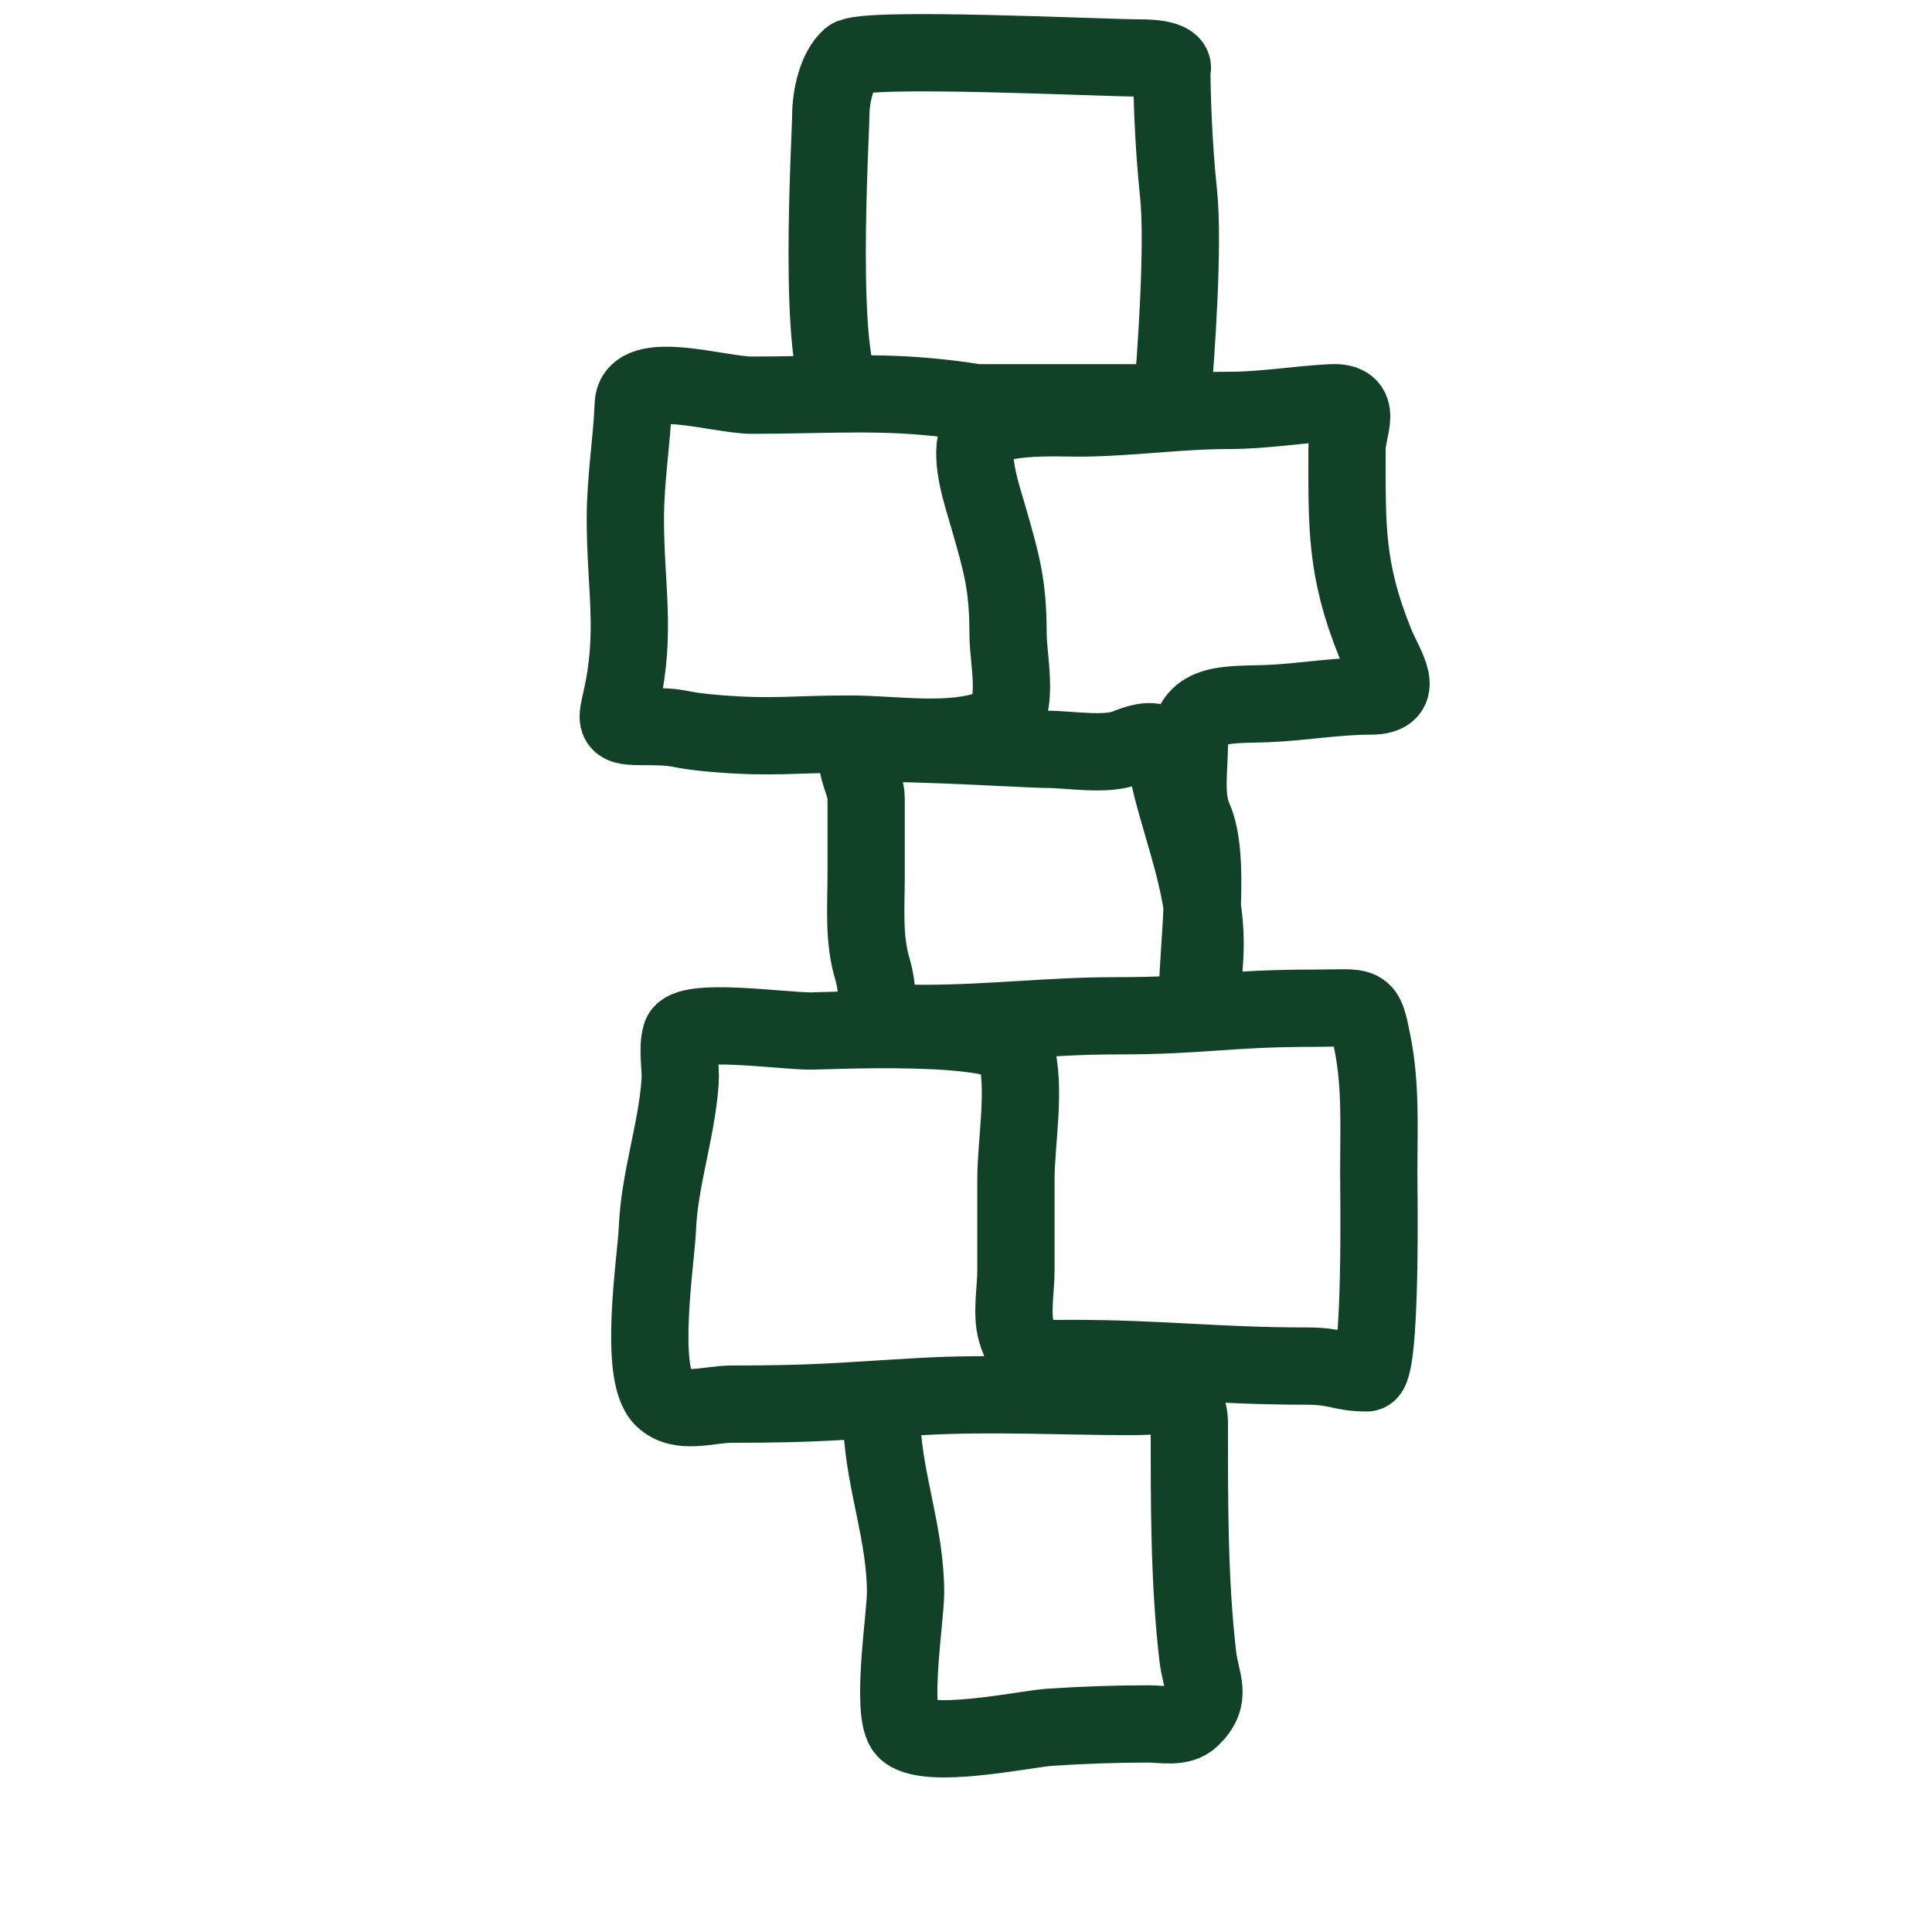 <?xml version="1.0" encoding="UTF-8"?>
<svg xmlns="http://www.w3.org/2000/svg" width="50" height="50" viewBox="0 0 50 50" fill="none">
  <path d="M22.824 36.93C22.904 38.408 23.436 39.723 23.436 41.221C23.436 41.833 23.038 44.349 23.436 44.768C23.947 45.307 26.542 44.743 27.153 44.703C28.01 44.646 28.857 44.615 29.715 44.615C30.088 44.615 30.552 44.726 30.826 44.462C31.396 43.911 31.079 43.566 30.996 42.842C30.77 40.883 30.78 38.808 30.78 36.831C30.78 35.956 30.042 36.142 29.307 36.142C27.496 36.142 25.653 36.039 23.844 36.142C21.727 36.262 21.18 36.339 18.942 36.339C18.324 36.339 17.613 36.624 17.159 36.186C16.506 35.554 16.982 32.576 17.012 31.818C17.064 30.52 17.509 29.287 17.601 27.997C17.627 27.631 17.518 27.15 17.624 26.793C17.764 26.319 20.223 26.683 20.987 26.683C21.347 26.683 26.06 26.442 26.281 27.187C26.563 28.143 26.292 29.544 26.292 30.526C26.292 31.314 26.292 32.102 26.292 32.891C26.292 33.359 26.17 34.006 26.303 34.456C26.538 35.25 26.838 35.157 27.72 35.157C30.063 35.157 31.466 35.354 33.821 35.354C34.627 35.354 34.689 35.529 35.377 35.529C35.767 35.529 35.682 30.68 35.682 30.318C35.682 29.198 35.74 28.111 35.524 27.012C35.31 25.929 35.34 26.092 34.05 26.092C31.691 26.092 31.208 26.289 28.842 26.289C27.179 26.289 25.634 26.486 23.889 26.486C22.308 26.486 22.899 26.16 22.574 25.063C22.343 24.281 22.416 23.465 22.416 22.655C22.416 21.994 22.416 21.334 22.416 20.673C22.416 20.235 22.065 19.838 22.223 19.305C22.279 19.116 26.556 19.393 27.108 19.393C27.657 19.393 28.625 19.561 29.148 19.349C30.279 18.889 30.107 19.526 30.327 20.378C30.675 21.724 31.188 23.035 31.188 24.417C31.188 25.236 30.996 26.6 30.996 25.658C30.996 24.579 31.348 22.18 30.894 21.177C30.651 20.641 30.78 19.879 30.78 19.305C30.78 18.141 31.751 18.247 32.775 18.21C33.664 18.178 34.556 18.013 35.473 18.013C36.426 18.013 35.847 17.281 35.586 16.634C34.816 14.72 34.861 13.613 34.861 11.606C34.861 11.077 35.315 10.38 34.453 10.424C33.572 10.469 32.718 10.621 31.8 10.621C30.479 10.621 29.2 10.818 27.879 10.818C27.459 10.818 25.463 10.713 25.283 11.322C25.104 11.927 25.412 12.804 25.578 13.38C25.924 14.582 26.088 15.143 26.088 16.393C26.088 17.172 26.46 18.544 25.68 18.845C24.617 19.256 23.144 18.998 21.996 18.998C20.567 18.998 20.007 19.102 18.582 18.988C17.281 18.883 17.843 18.801 16.536 18.801C15.889 18.801 15.957 18.647 16.082 18.09C16.474 16.35 16.184 15.205 16.184 13.424C16.184 12.407 16.35 11.444 16.389 10.468C16.426 9.518 18.6 10.227 19.454 10.227C20.36 10.227 21.128 10.201 21.868 10.194M21.868 10.194C22.189 10.191 22.504 10.191 22.824 10.199C23.578 10.218 24.355 10.276 25.272 10.424H30.327C30.442 9.154 30.638 6.292 30.5 5C30.362 3.708 30.327 2.331 30.327 1.804C30.385 1.703 30.3 1.5 29.5 1.5C28.5 1.5 22.348 1.196 22 1.5C21.652 1.804 21.5 2.5 21.5 3C21.5 3.5 21.131 9.57 21.868 10.194Z" stroke="#114227" stroke-width="2" stroke-linecap="round"></path>
</svg>
